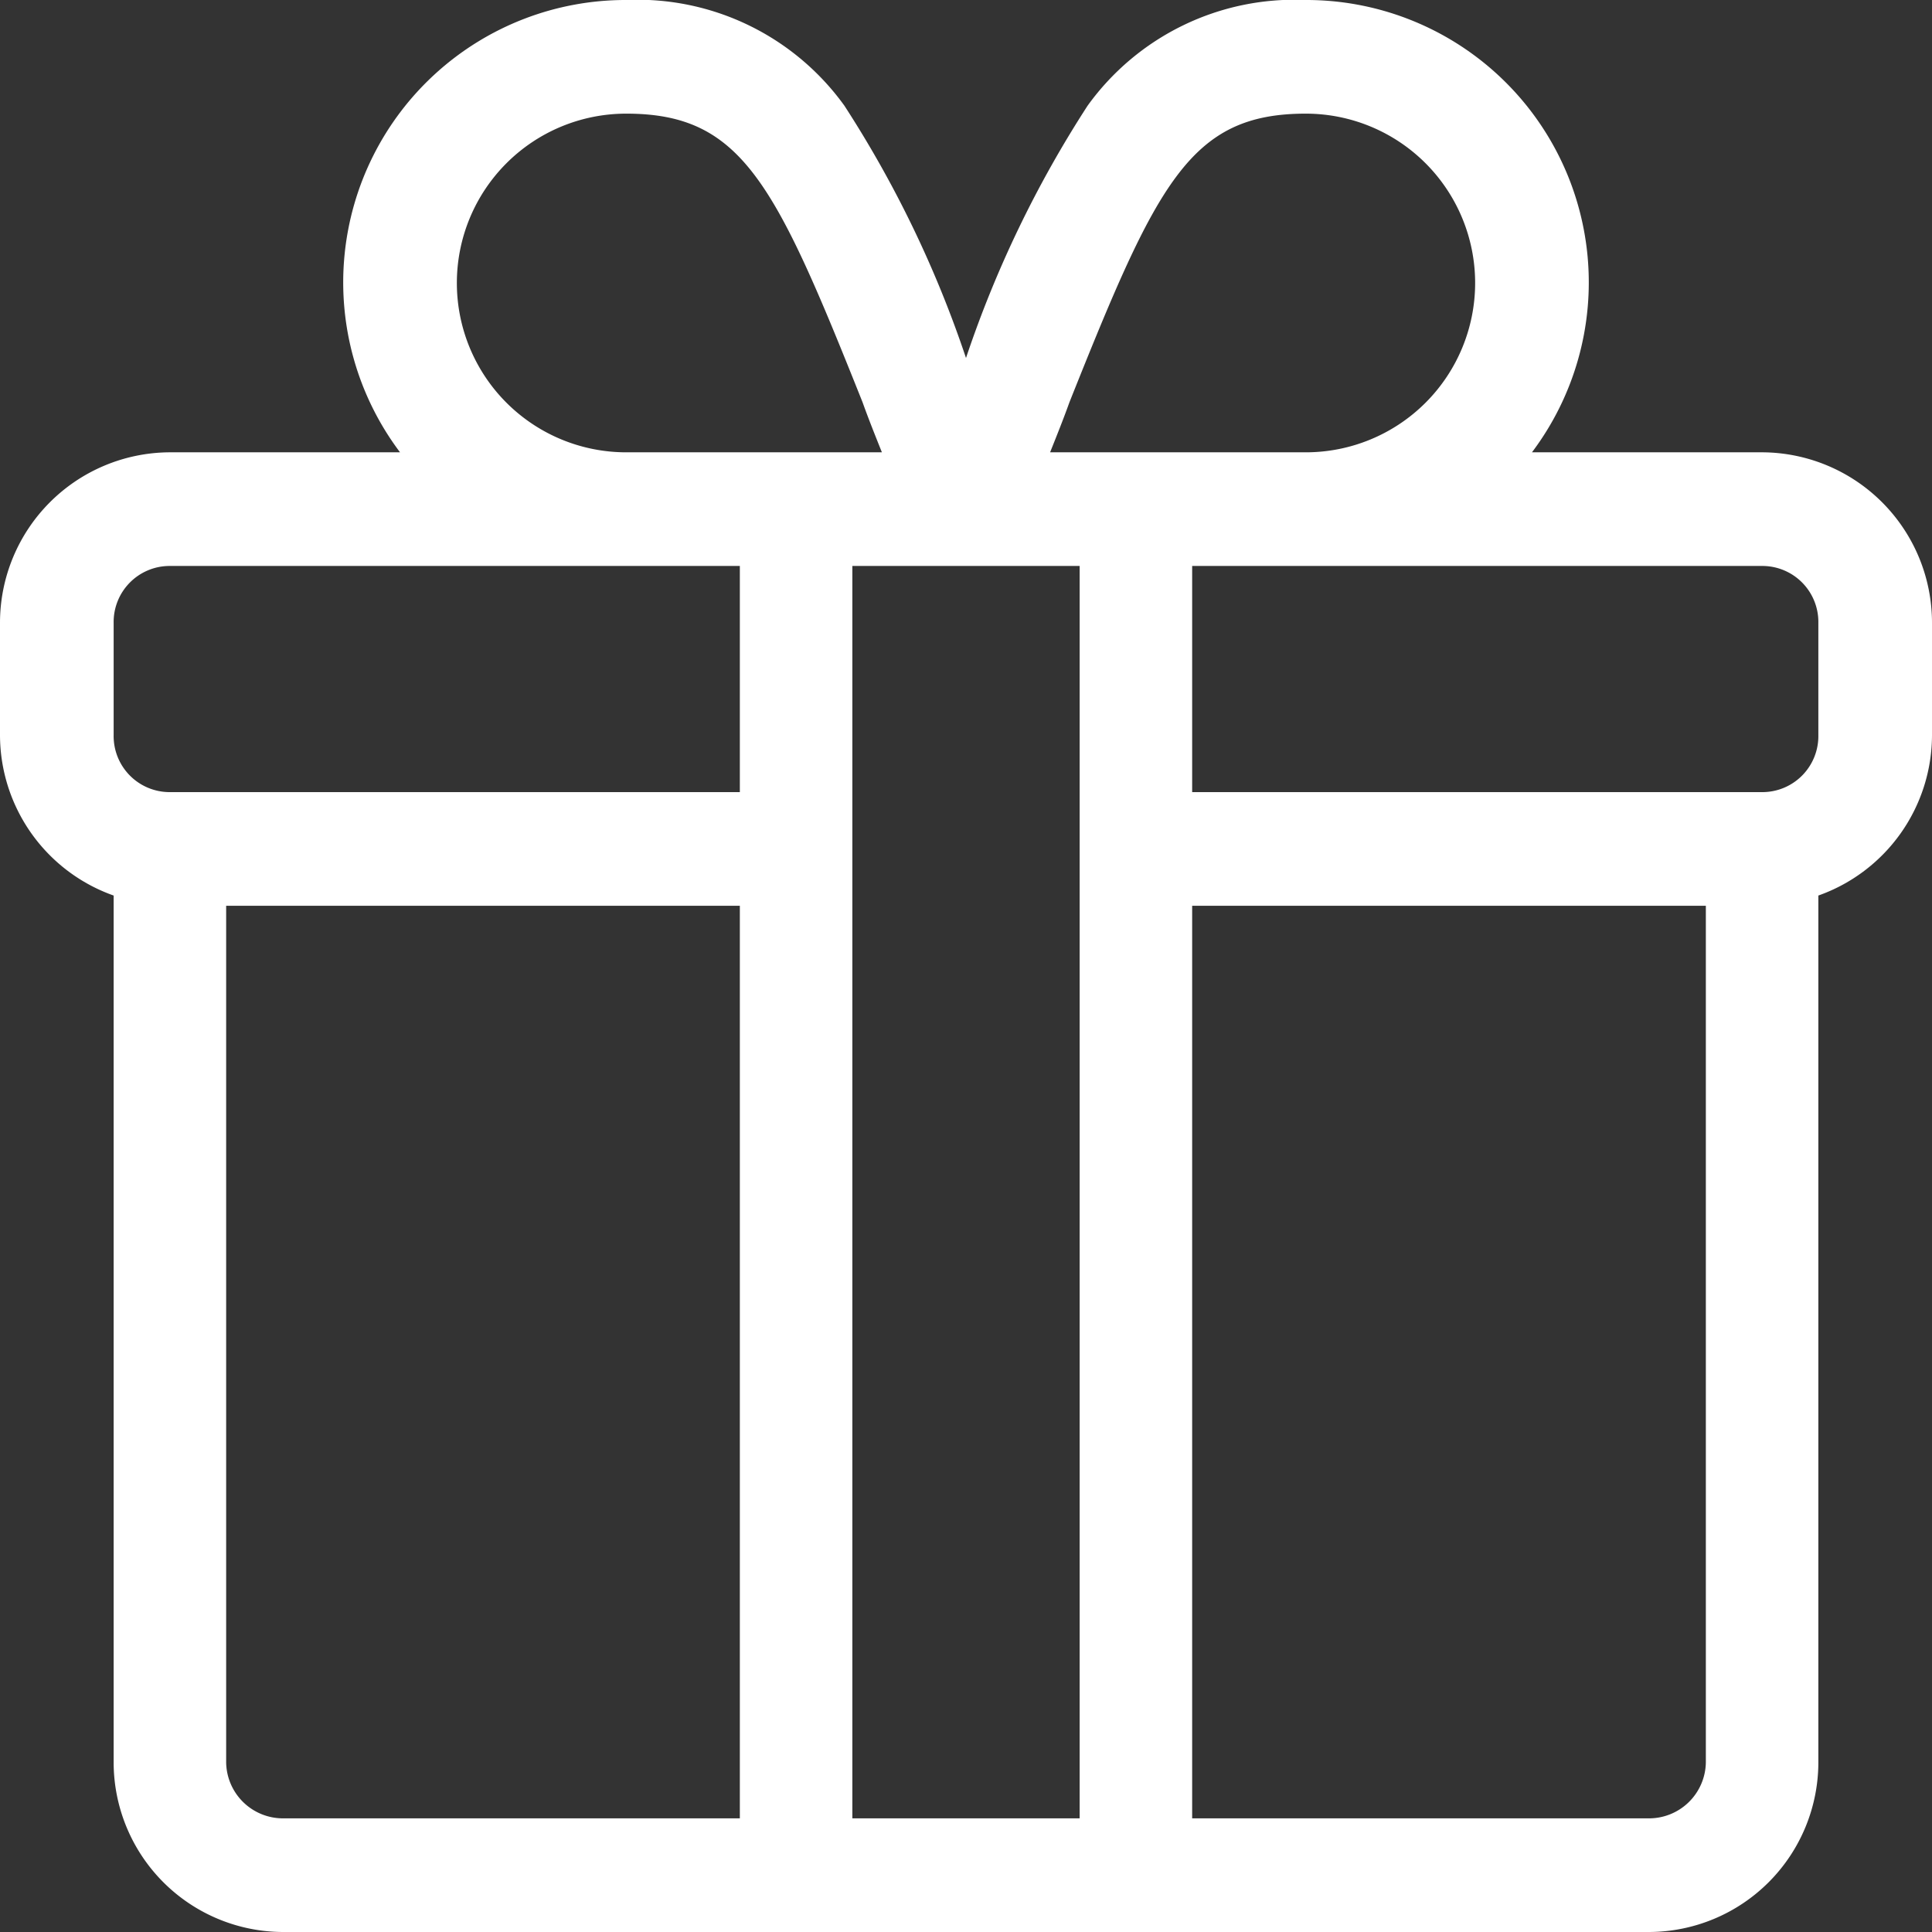 <?xml version="1.0" encoding="UTF-8"?> <svg xmlns="http://www.w3.org/2000/svg" width="17" height="17" viewBox="0 0 17 17"><rect x="0" y="0" width="17" height="17" fill="#333333" stroke="none"/>  <defs> <style> .cls-1 { fill: #fff; fill-rule: evenodd; } </style> </defs> <path id="gift-white" class="cls-1" d="M1169.51,6365.98h-2.03a2.485,2.485,0,0,0-1.99-3.98,2.243,2.243,0,0,0-1.92.93,9.8,9.8,0,0,0-1.07,2.22,9.8,9.8,0,0,0-1.07-2.22,2.243,2.243,0,0,0-1.92-.93,2.485,2.485,0,0,0-1.99,3.98h-2.03a1.5,1.5,0,0,0-1.49,1.5v0.99a1.5,1.5,0,0,0,1,1.41v7.63a1.494,1.494,0,0,0,1.49,1.49h12.02a1.494,1.494,0,0,0,1.49-1.49v-7.63a1.5,1.5,0,0,0,1-1.41v-0.99A1.5,1.5,0,0,0,1169.51,6365.98Zm-6.1-.44c0.77-1.93,1.06-2.54,2.08-2.54a1.49,1.49,0,1,1,0,2.98h-2.25C1163.3,6365.83,1163.36,6365.68,1163.41,6365.54Zm-3.9-2.54c1.02,0,1.31.61,2.08,2.54,0.05,0.14.11,0.29,0.17,0.44h-2.25A1.49,1.49,0,0,1,1159.51,6363Zm1,15h-4.02a0.5,0.5,0,0,1-.5-0.49v-7.54h4.52V6378Zm0-9.03h-5.02a0.493,0.493,0,0,1-.49-0.5v-0.99a0.493,0.493,0,0,1,.49-0.5h5.02v1.99Zm2.99,9.03h-2v-11.02h2V6378Zm5.51-.49a0.5,0.5,0,0,1-.5.49h-4.02v-8.03h4.52v7.54Zm0.99-9.04a0.493,0.493,0,0,1-.49.5h-5.02v-1.99h5.02a0.493,0.493,0,0,1,.49.5v0.99Z" transform="translate(-1154 -6362)"></path> </svg> 